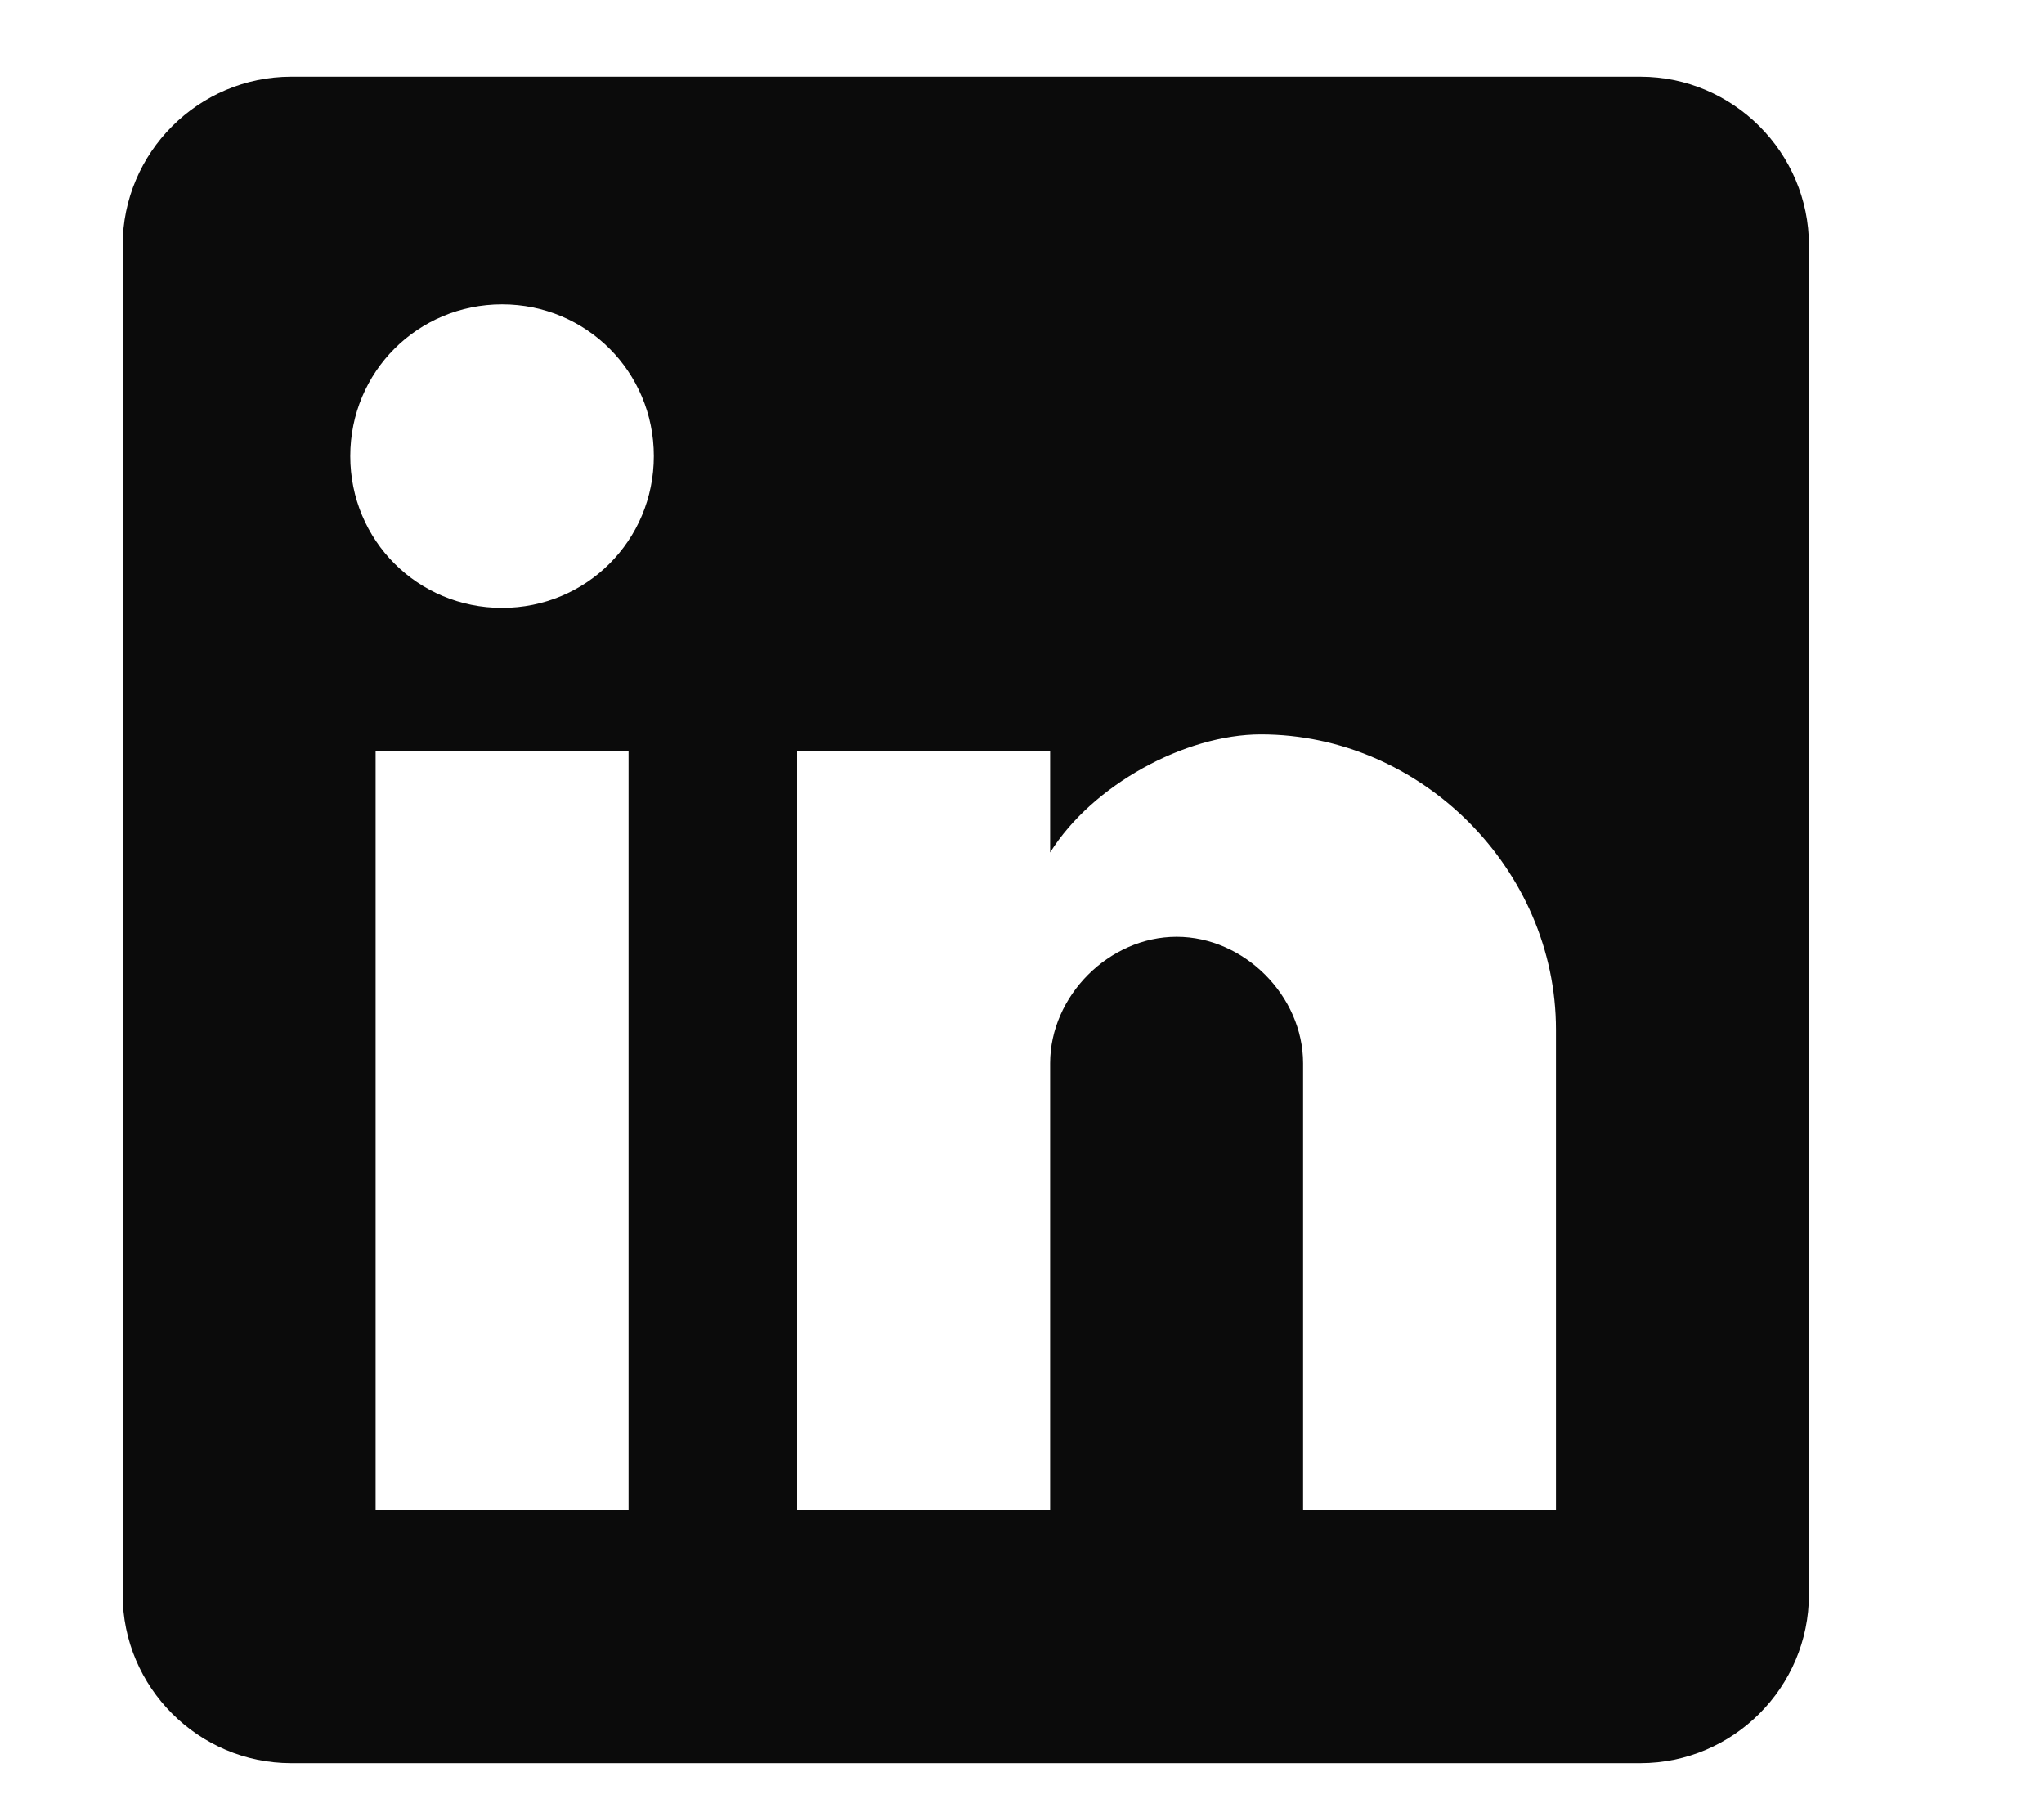 <svg width="25" height="22" viewBox="0 0 25 22" fill="none" xmlns="http://www.w3.org/2000/svg">
<path d="M20.062 0.938H3.562C2.428 0.938 1.5 1.866 1.5 3V19.5C1.5 20.634 2.428 21.562 3.562 21.562H20.062C21.197 21.562 22.125 20.634 22.125 19.5V3C22.125 1.866 21.197 0.938 20.062 0.938ZM7.688 18.469H4.594V9.188H7.688V18.469ZM6.141 7.434C5.109 7.434 4.284 6.609 4.284 5.578C4.284 4.547 5.109 3.722 6.141 3.722C7.172 3.722 7.997 4.547 7.997 5.578C7.997 6.609 7.172 7.434 6.141 7.434ZM19.031 18.469H15.938V13.003C15.938 12.178 15.216 11.456 14.391 11.456C13.566 11.456 12.844 12.178 12.844 13.003V18.469H9.75V9.188H12.844V10.425C13.359 9.6 14.494 8.981 15.422 8.981C17.381 8.981 19.031 10.631 19.031 12.591V18.469Z" fill="#0B0B0B"/>
</svg>
